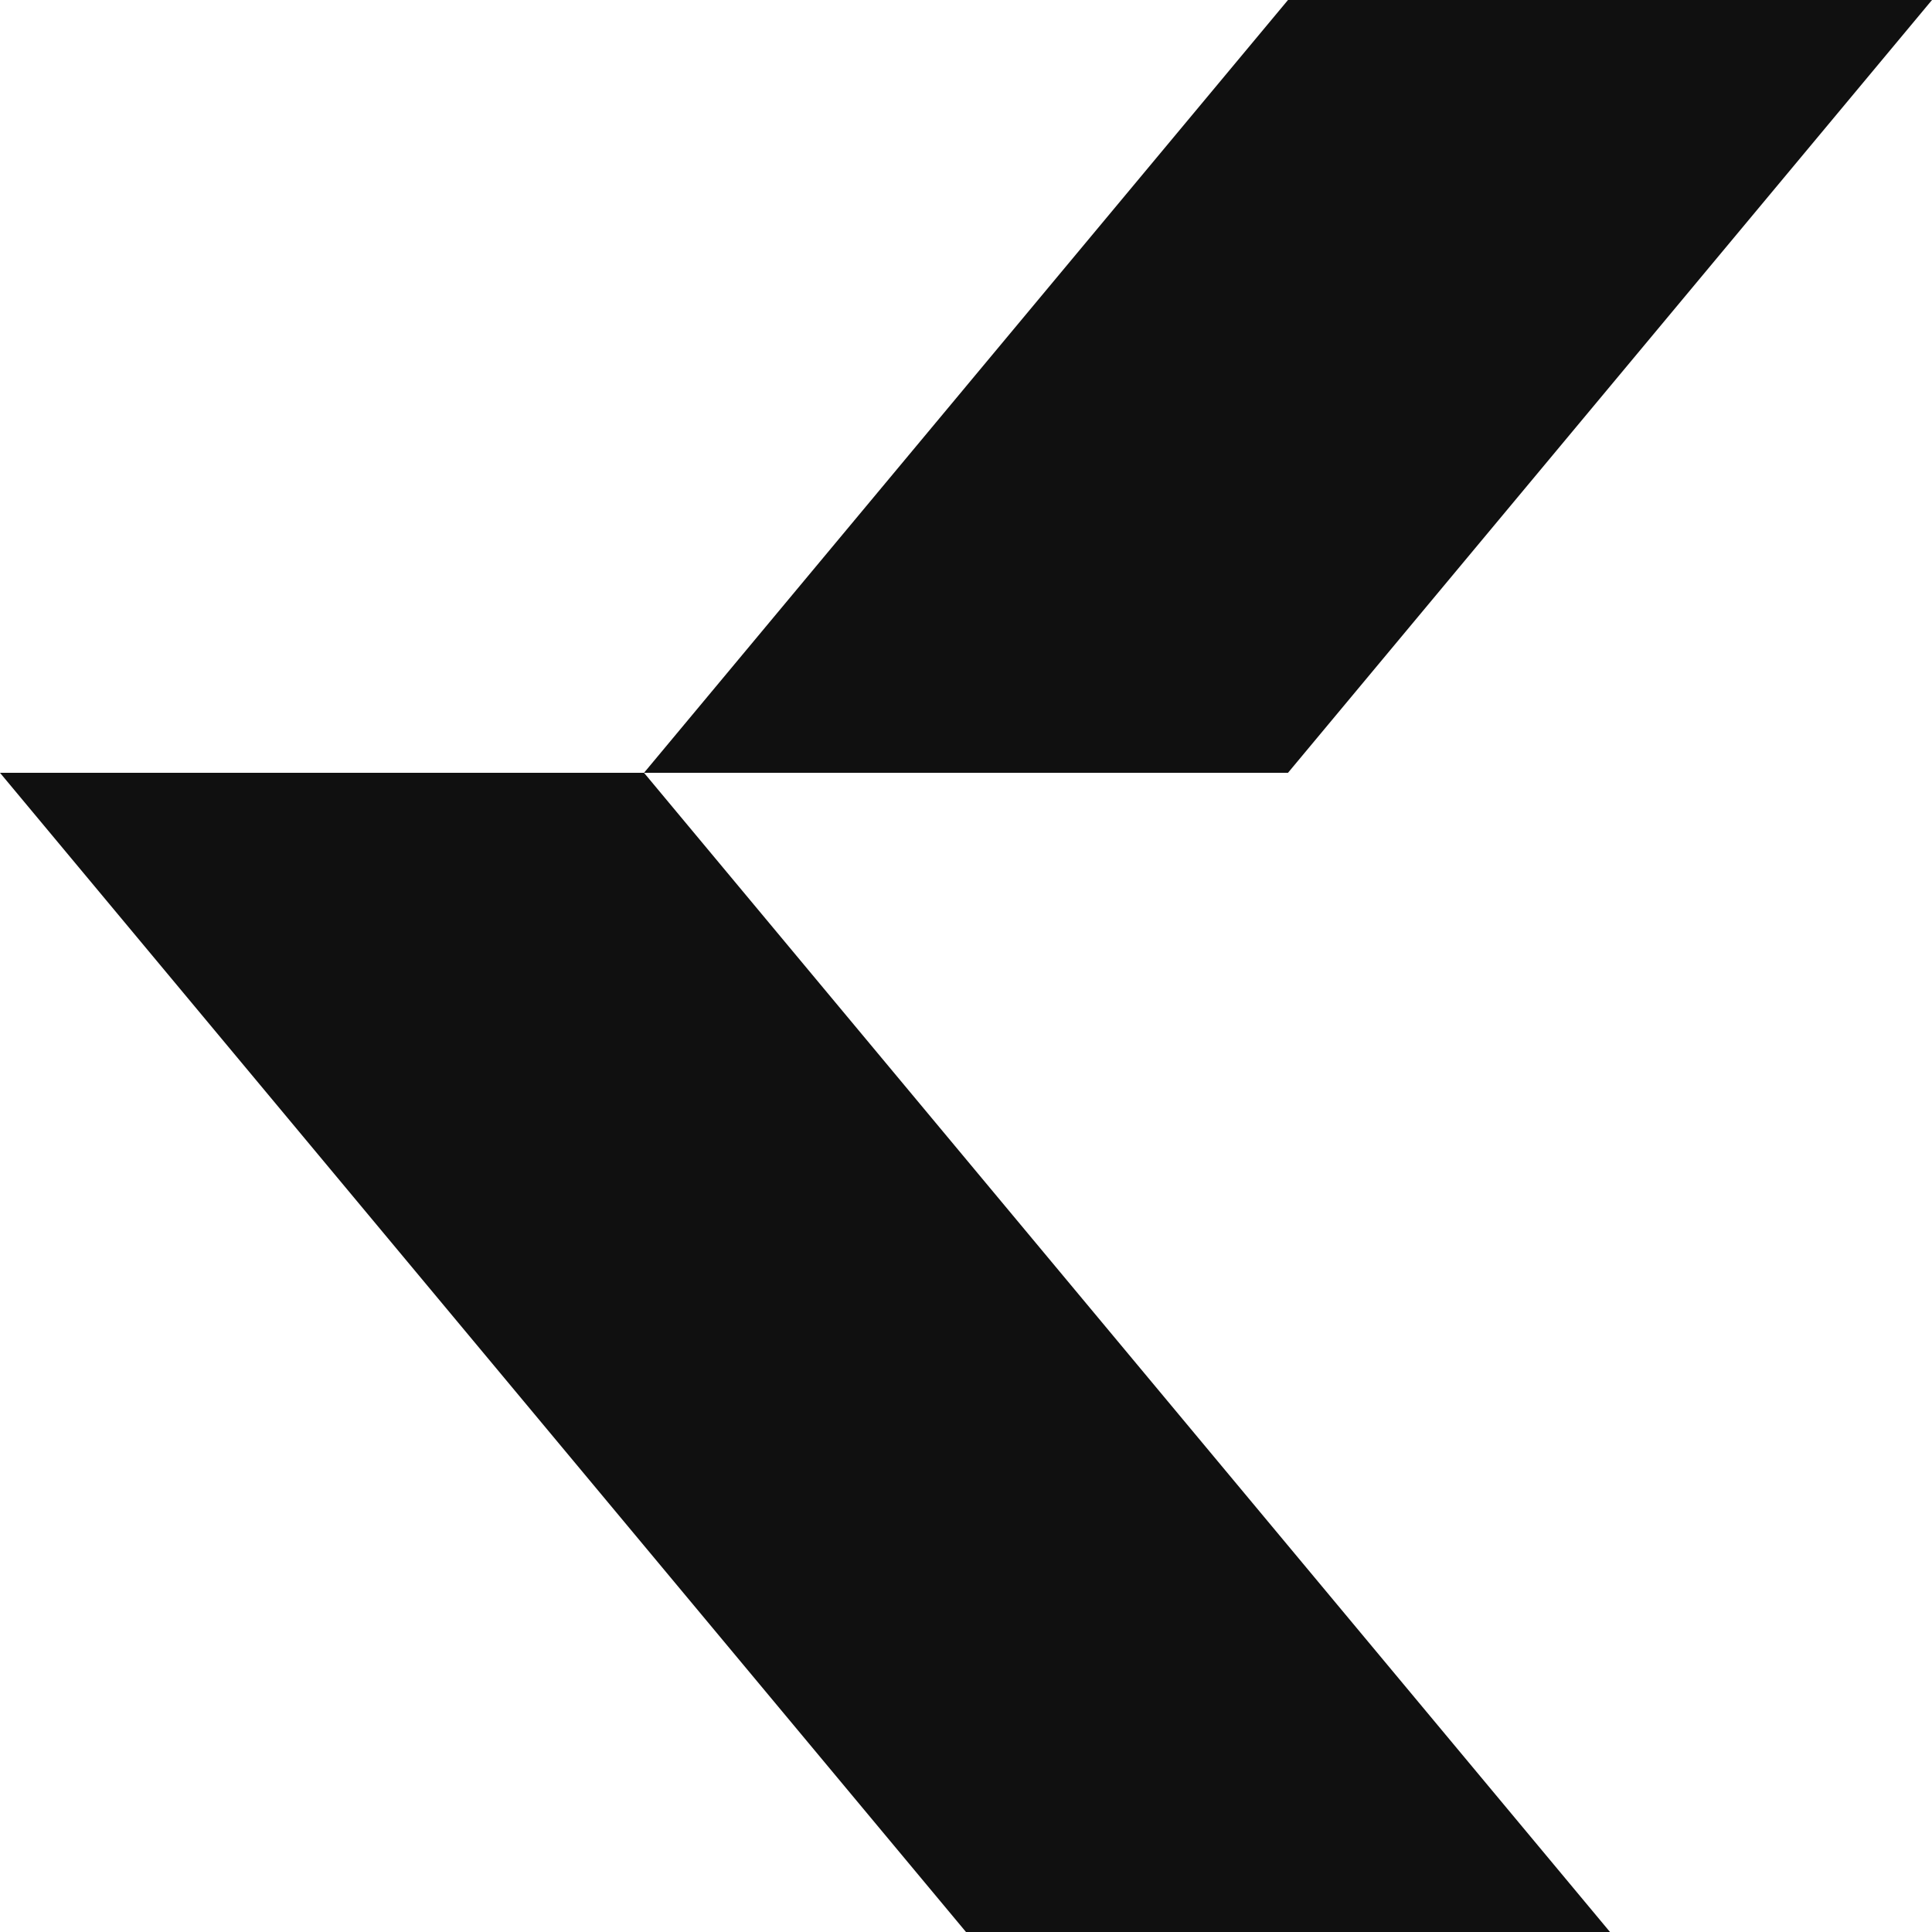 <svg width="128" height="128" viewBox="0 0 128 128" fill="none" xmlns="http://www.w3.org/2000/svg">
<path d="M106.667 128H64L0 51.2H42.667L106.667 128Z" fill="#101010"/>
<path d="M128 0L85.333 51.2H42.667L85.333 0H128Z" fill="#101010"/>
</svg>
